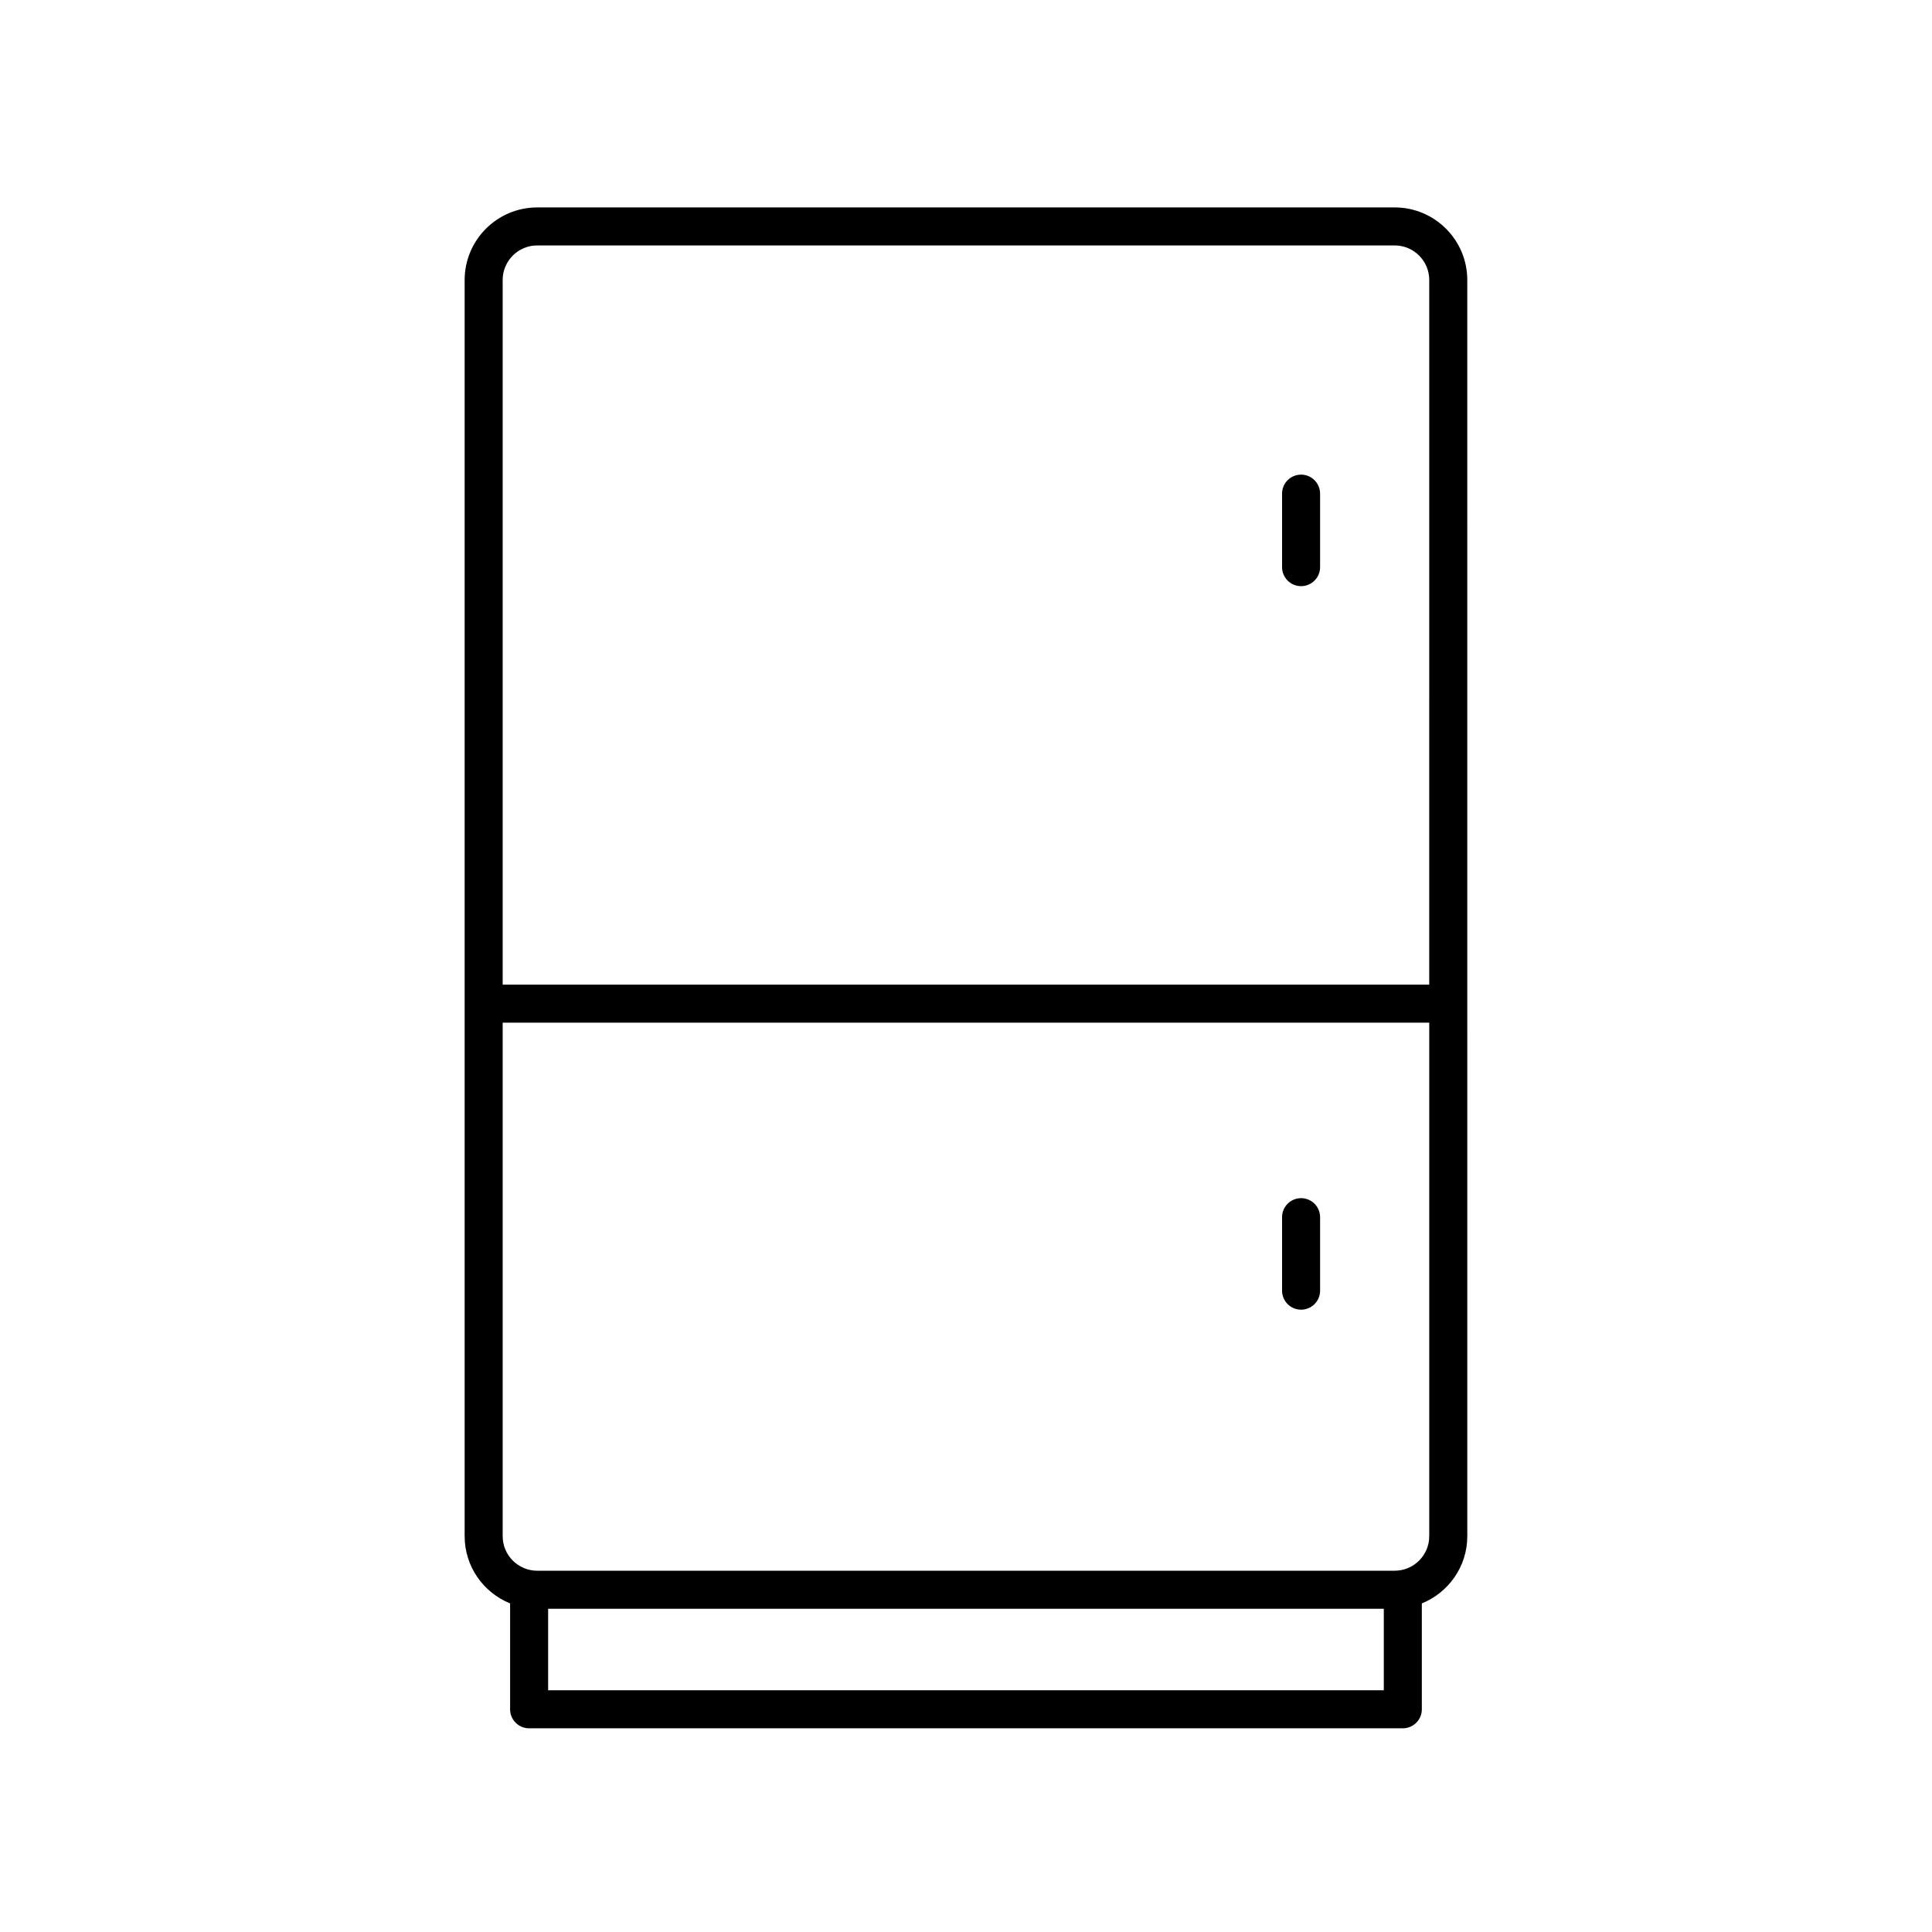 <?xml version="1.0" encoding="UTF-8"?>
<!-- Uploaded to: SVG Repo, www.svgrepo.com, Generator: SVG Repo Mixer Tools -->
<svg fill="#000000" width="800px" height="800px" version="1.1" viewBox="144 144 512 512" xmlns="http://www.w3.org/2000/svg">
 <g>
  <path d="m513.6 198.97h-227.23c-10.605 0-19.234 8.629-19.234 19.23v332.91c0 8.062 4.996 14.953 12.047 17.809v28.062c0 2.785 2.258 5.039 5.039 5.039h231.54c2.781 0 5.039-2.254 5.039-5.039v-28.062c7.047-2.856 12.047-9.75 12.047-17.809l-0.004-332.91c0.004-10.602-8.629-19.23-19.238-19.23zm-2.879 392.97h-221.46v-21.598h221.46zm12.043-40.836c0 5.047-4.109 9.152-9.16 9.152l-227.23 0.004c-5.047 0-9.16-4.106-9.16-9.152v-136.09h245.55v136.08zm0-146.16h-245.55v-186.75c0-5.047 4.106-9.152 9.16-9.152h227.23c5.047 0 9.16 4.106 9.16 9.152l-0.004 186.75z"/>
  <path d="m488.8 269.78c-2.781 0-5.039 2.254-5.039 5.039v19.48c0 2.785 2.258 5.039 5.039 5.039s5.039-2.254 5.039-5.039v-19.48c-0.004-2.781-2.262-5.039-5.039-5.039z"/>
  <path d="m488.8 491.08c2.781 0 5.039-2.254 5.039-5.039v-19.477c0-2.785-2.258-5.039-5.039-5.039s-5.039 2.254-5.039 5.039v19.477c0 2.785 2.258 5.039 5.039 5.039z"/>
 </g>
</svg>